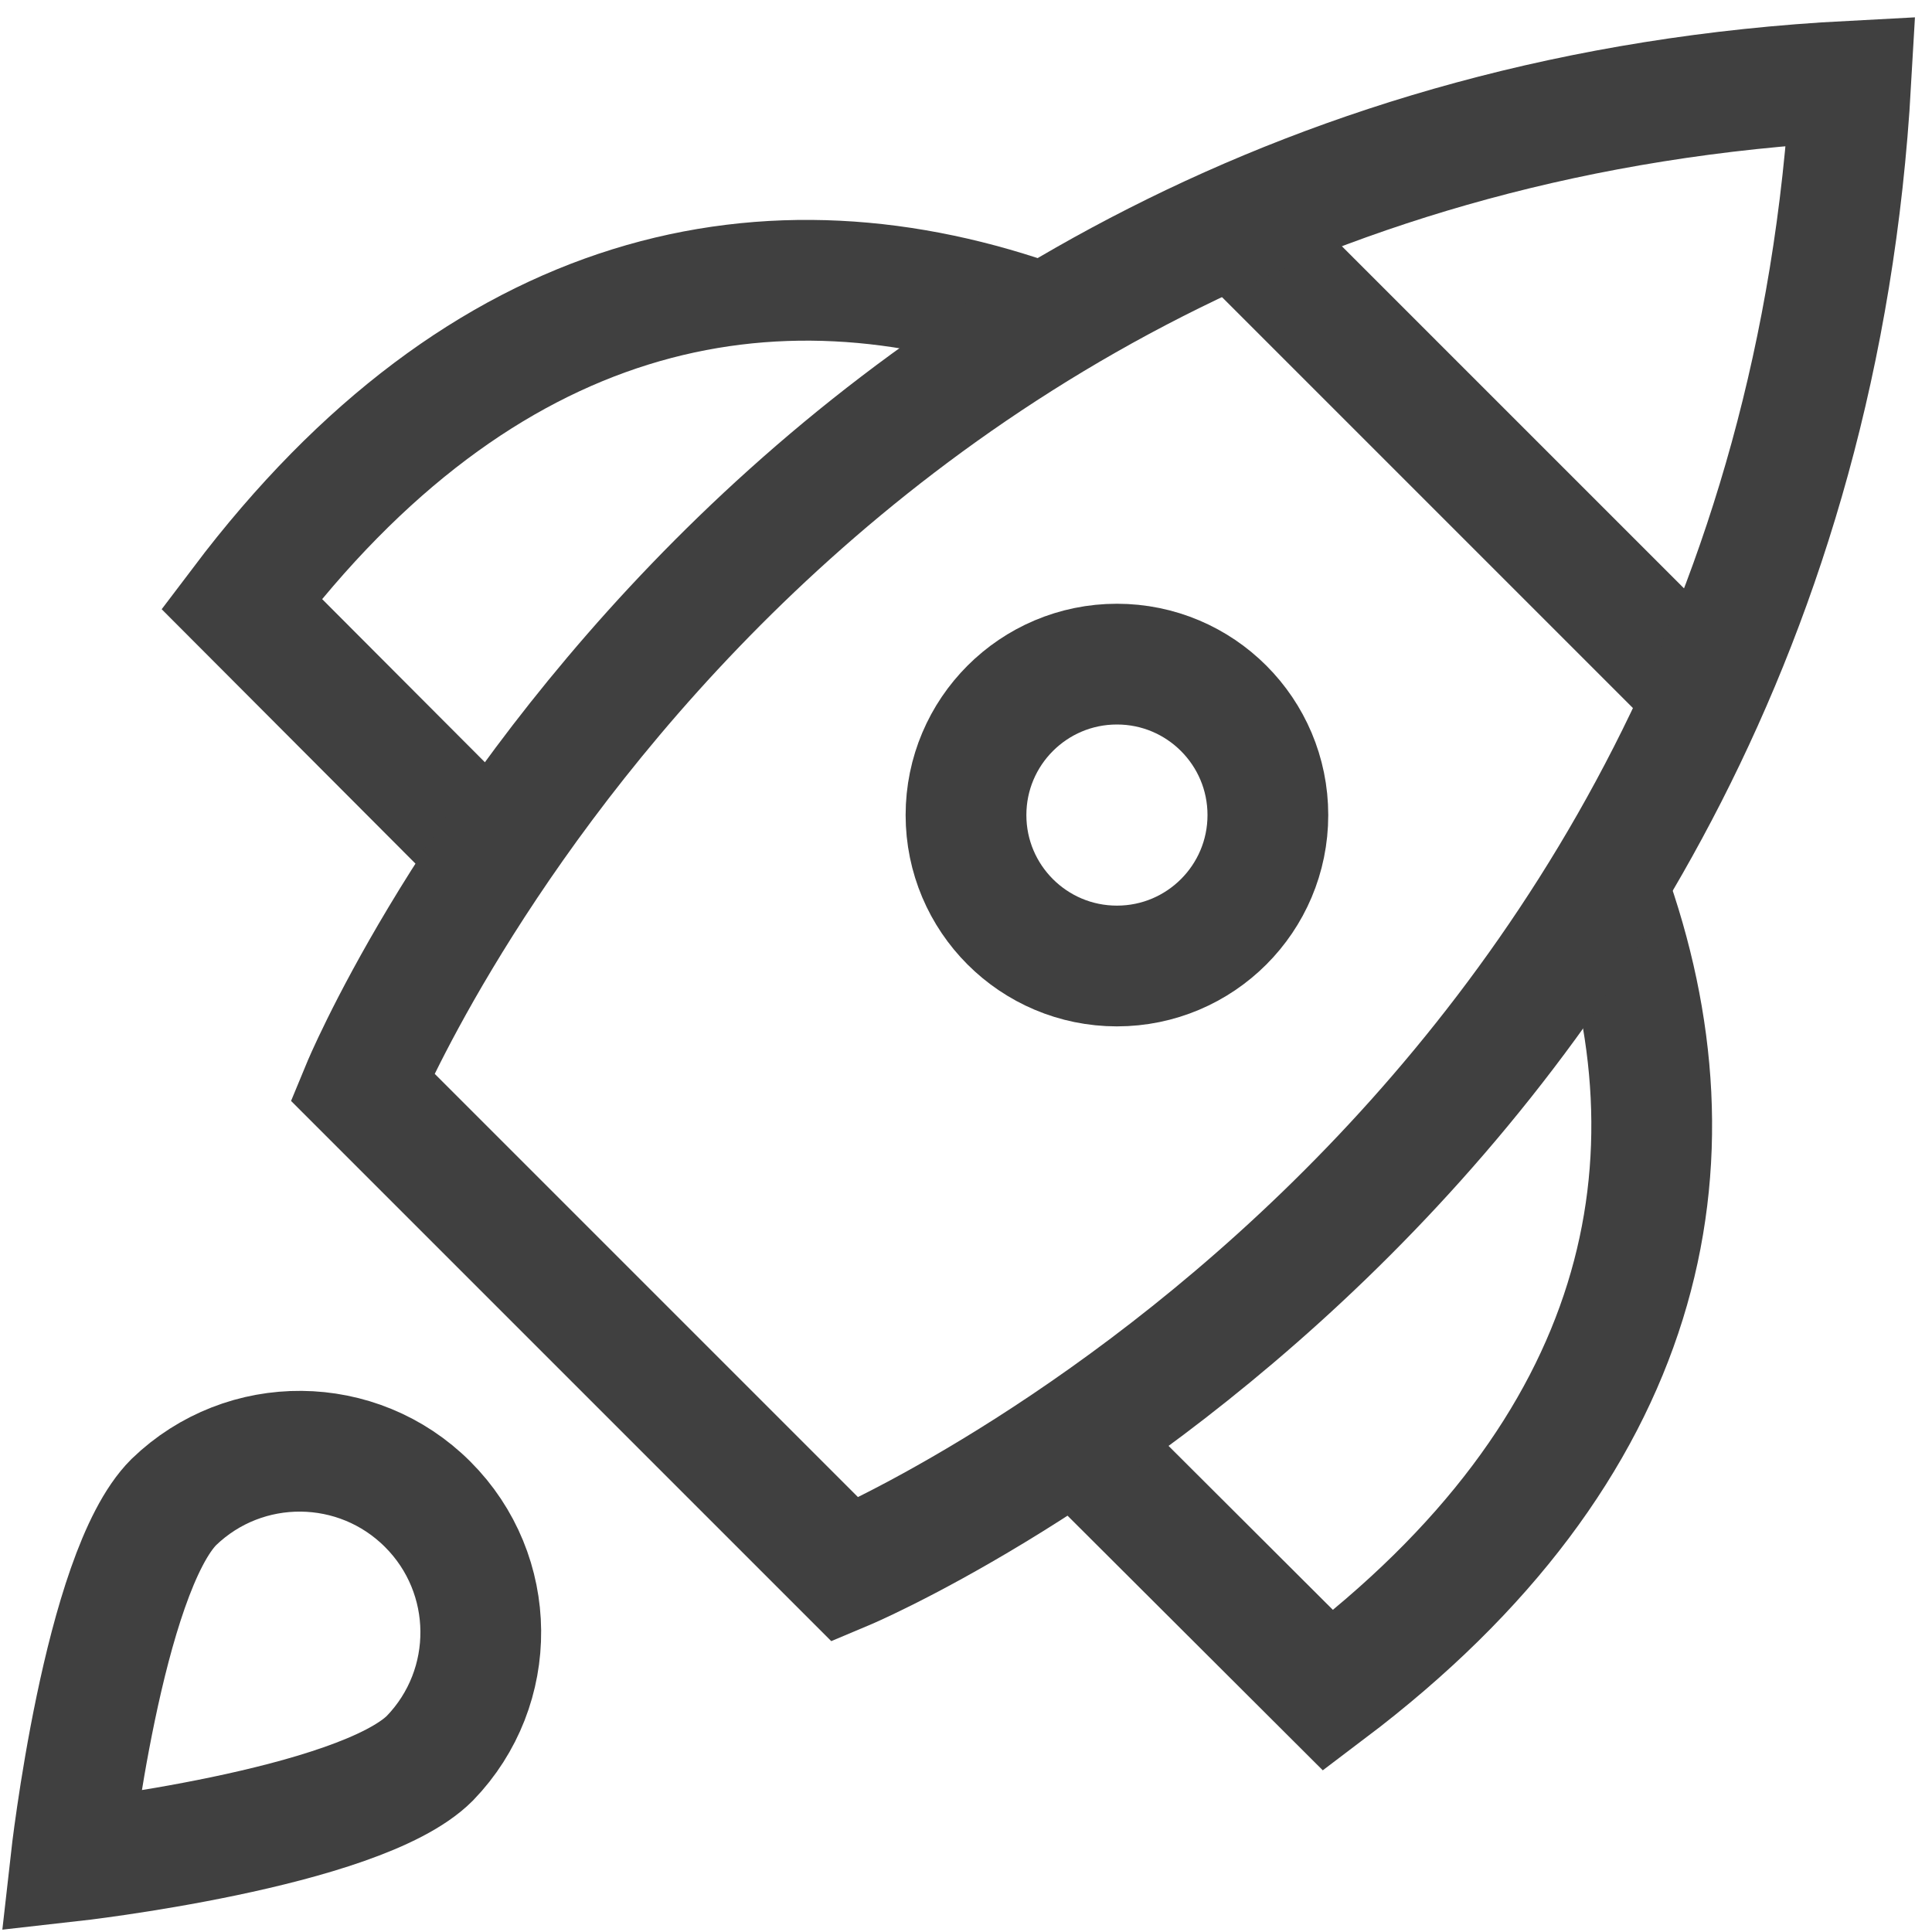 <svg height="32" viewBox="0 0 32 32" width="32" xmlns="http://www.w3.org/2000/svg"><g fill="none" fill-rule="evenodd" stroke="#404040" stroke-width="2" transform="translate(1 1)"><path d="m19.456 2.723 7.79 7.79m-10.946-6.142c-4.55-1.648-9.3-.663-13.3 4.629l4.164 4.174m9.662 9.662 4.174 4.164c5.292-4 6.277-8.75 4.629-13.3"/><g stroke-linecap="square"><path d="m13 25-8-8s6.493-15.708 24.656-16.656c-1.027 18.085-16.656 24.656-16.656 24.656z"/><circle cx="17.5" cy="12.5" r="2.5"/><path d="m1.879 23.879c1.177-1.137 3.048-1.12 4.205.037 1.158 1.157 1.174 3.028.037 4.205-1.171 1.172-5.949 1.707-5.949 1.707s.535-4.778 1.707-5.949z"/></g></g></svg>